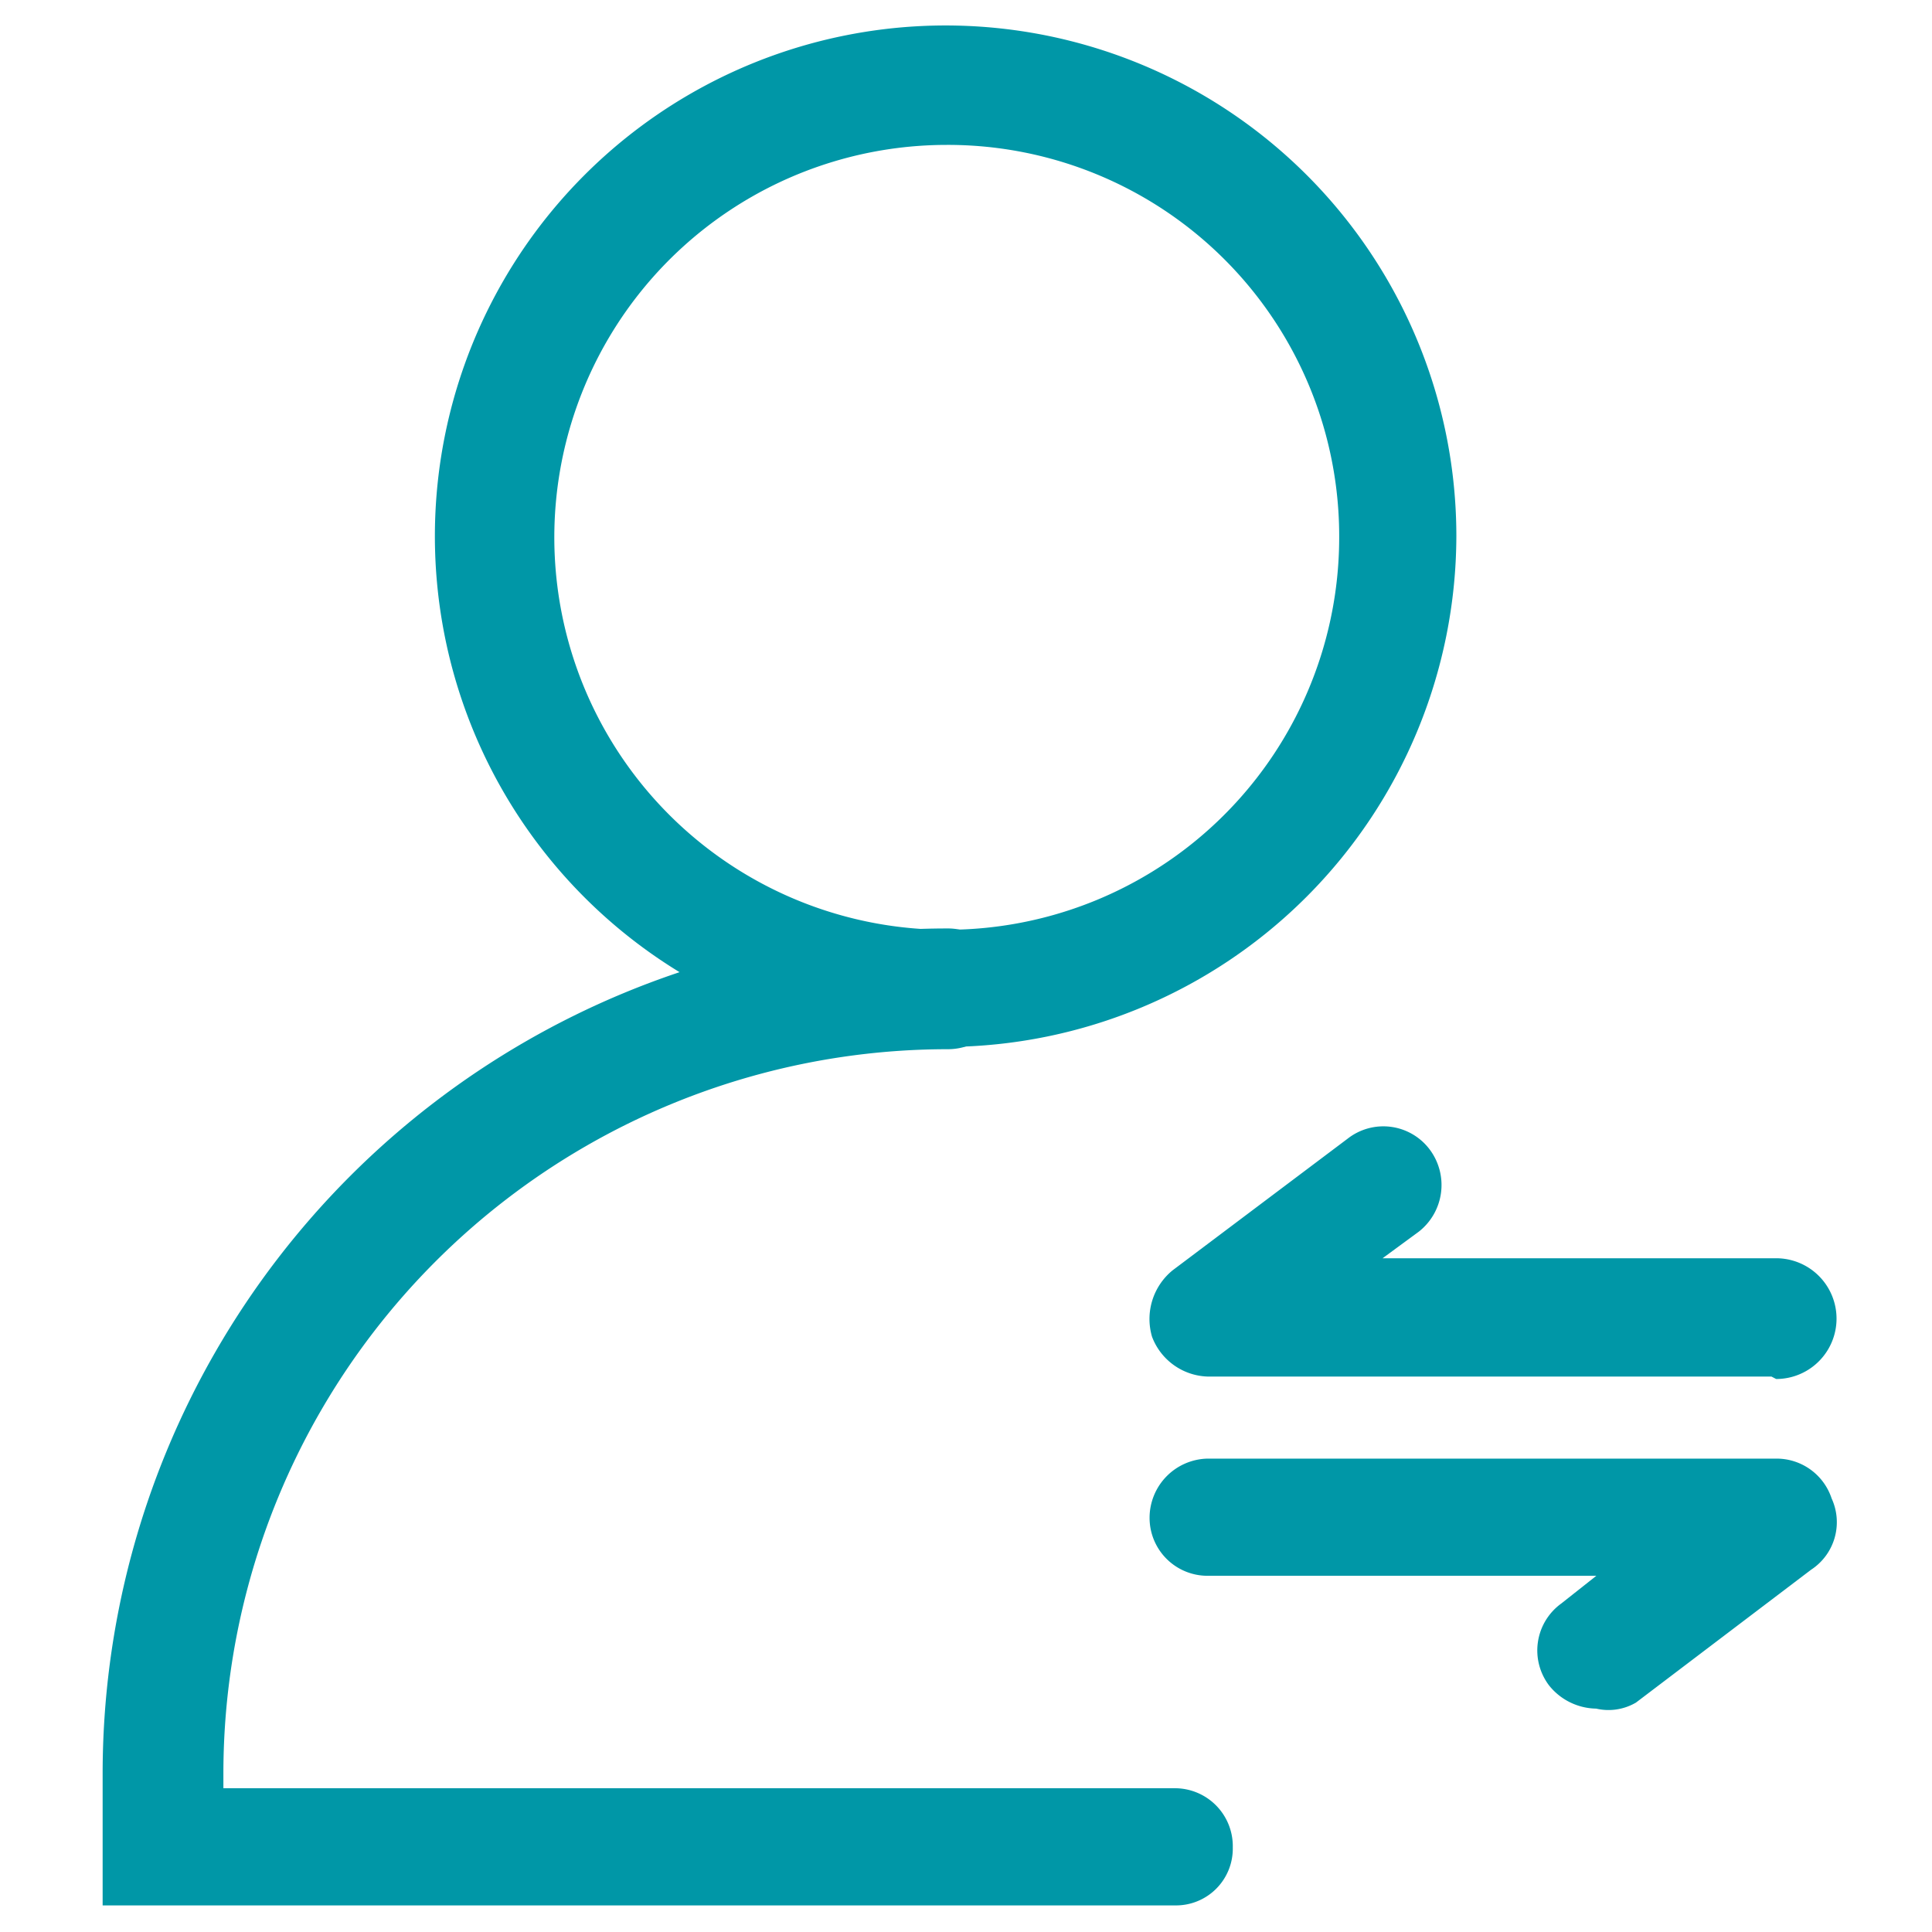 <?xml version="1.0" standalone="no"?><!DOCTYPE svg PUBLIC "-//W3C//DTD SVG 1.1//EN" "http://www.w3.org/Graphics/SVG/1.1/DTD/svg11.dtd"><svg t="1722395920450" class="icon" viewBox="0 0 1024 1024" version="1.1" xmlns="http://www.w3.org/2000/svg" p-id="22098" xmlns:xlink="http://www.w3.org/1999/xlink" width="800" height="800"><path d="M501.8 554.9a270.7 270.7 0 1 1 270.1-270.7 271.4 271.4 0 0 1-270.1 270.7z m0-478.1a208 208 0 1 0 208 207.4 207.4 207.4 0 0 0-208-207.4z" fill="#0097a7" p-id="22099"></path><path d="M622.7 1009.9H54.4v-69.8a448 448 0 0 1 448-448 31.4 31.4 0 0 1 0 64 384 384 0 0 0-384 384v7.7h504.3a30.7 30.7 0 0 1 30.7 31.4 30.1 30.1 0 0 1-30.7 30.7z m316.2-280.3H640a32.6 32.6 0 0 1-29.4-21.1 33.3 33.3 0 0 1 10.9-35.2l92.8-69.8a30.7 30.7 0 0 1 43.5 5.8 31.4 31.4 0 0 1-5.8 43.5l-19.2 14.1h208.6a31.4 31.4 0 0 1 0 64z" fill="#0097a7" p-id="22100"></path><path d="M846.1 905.6a32.6 32.6 0 0 1-25-12.2 30.7 30.7 0 0 1 6.4-43.5l18.6-14.7H640a30.7 30.7 0 0 1-30.7-30.7 31.4 31.4 0 0 1 30.7-31.4h301.4a30.7 30.7 0 0 1 29.4 21.1 30.1 30.1 0 0 1-10.9 37.8l-92.8 70.4a28.8 28.8 0 0 1-21.1 3.2z" fill="#0097a7" p-id="22101"></path></svg>